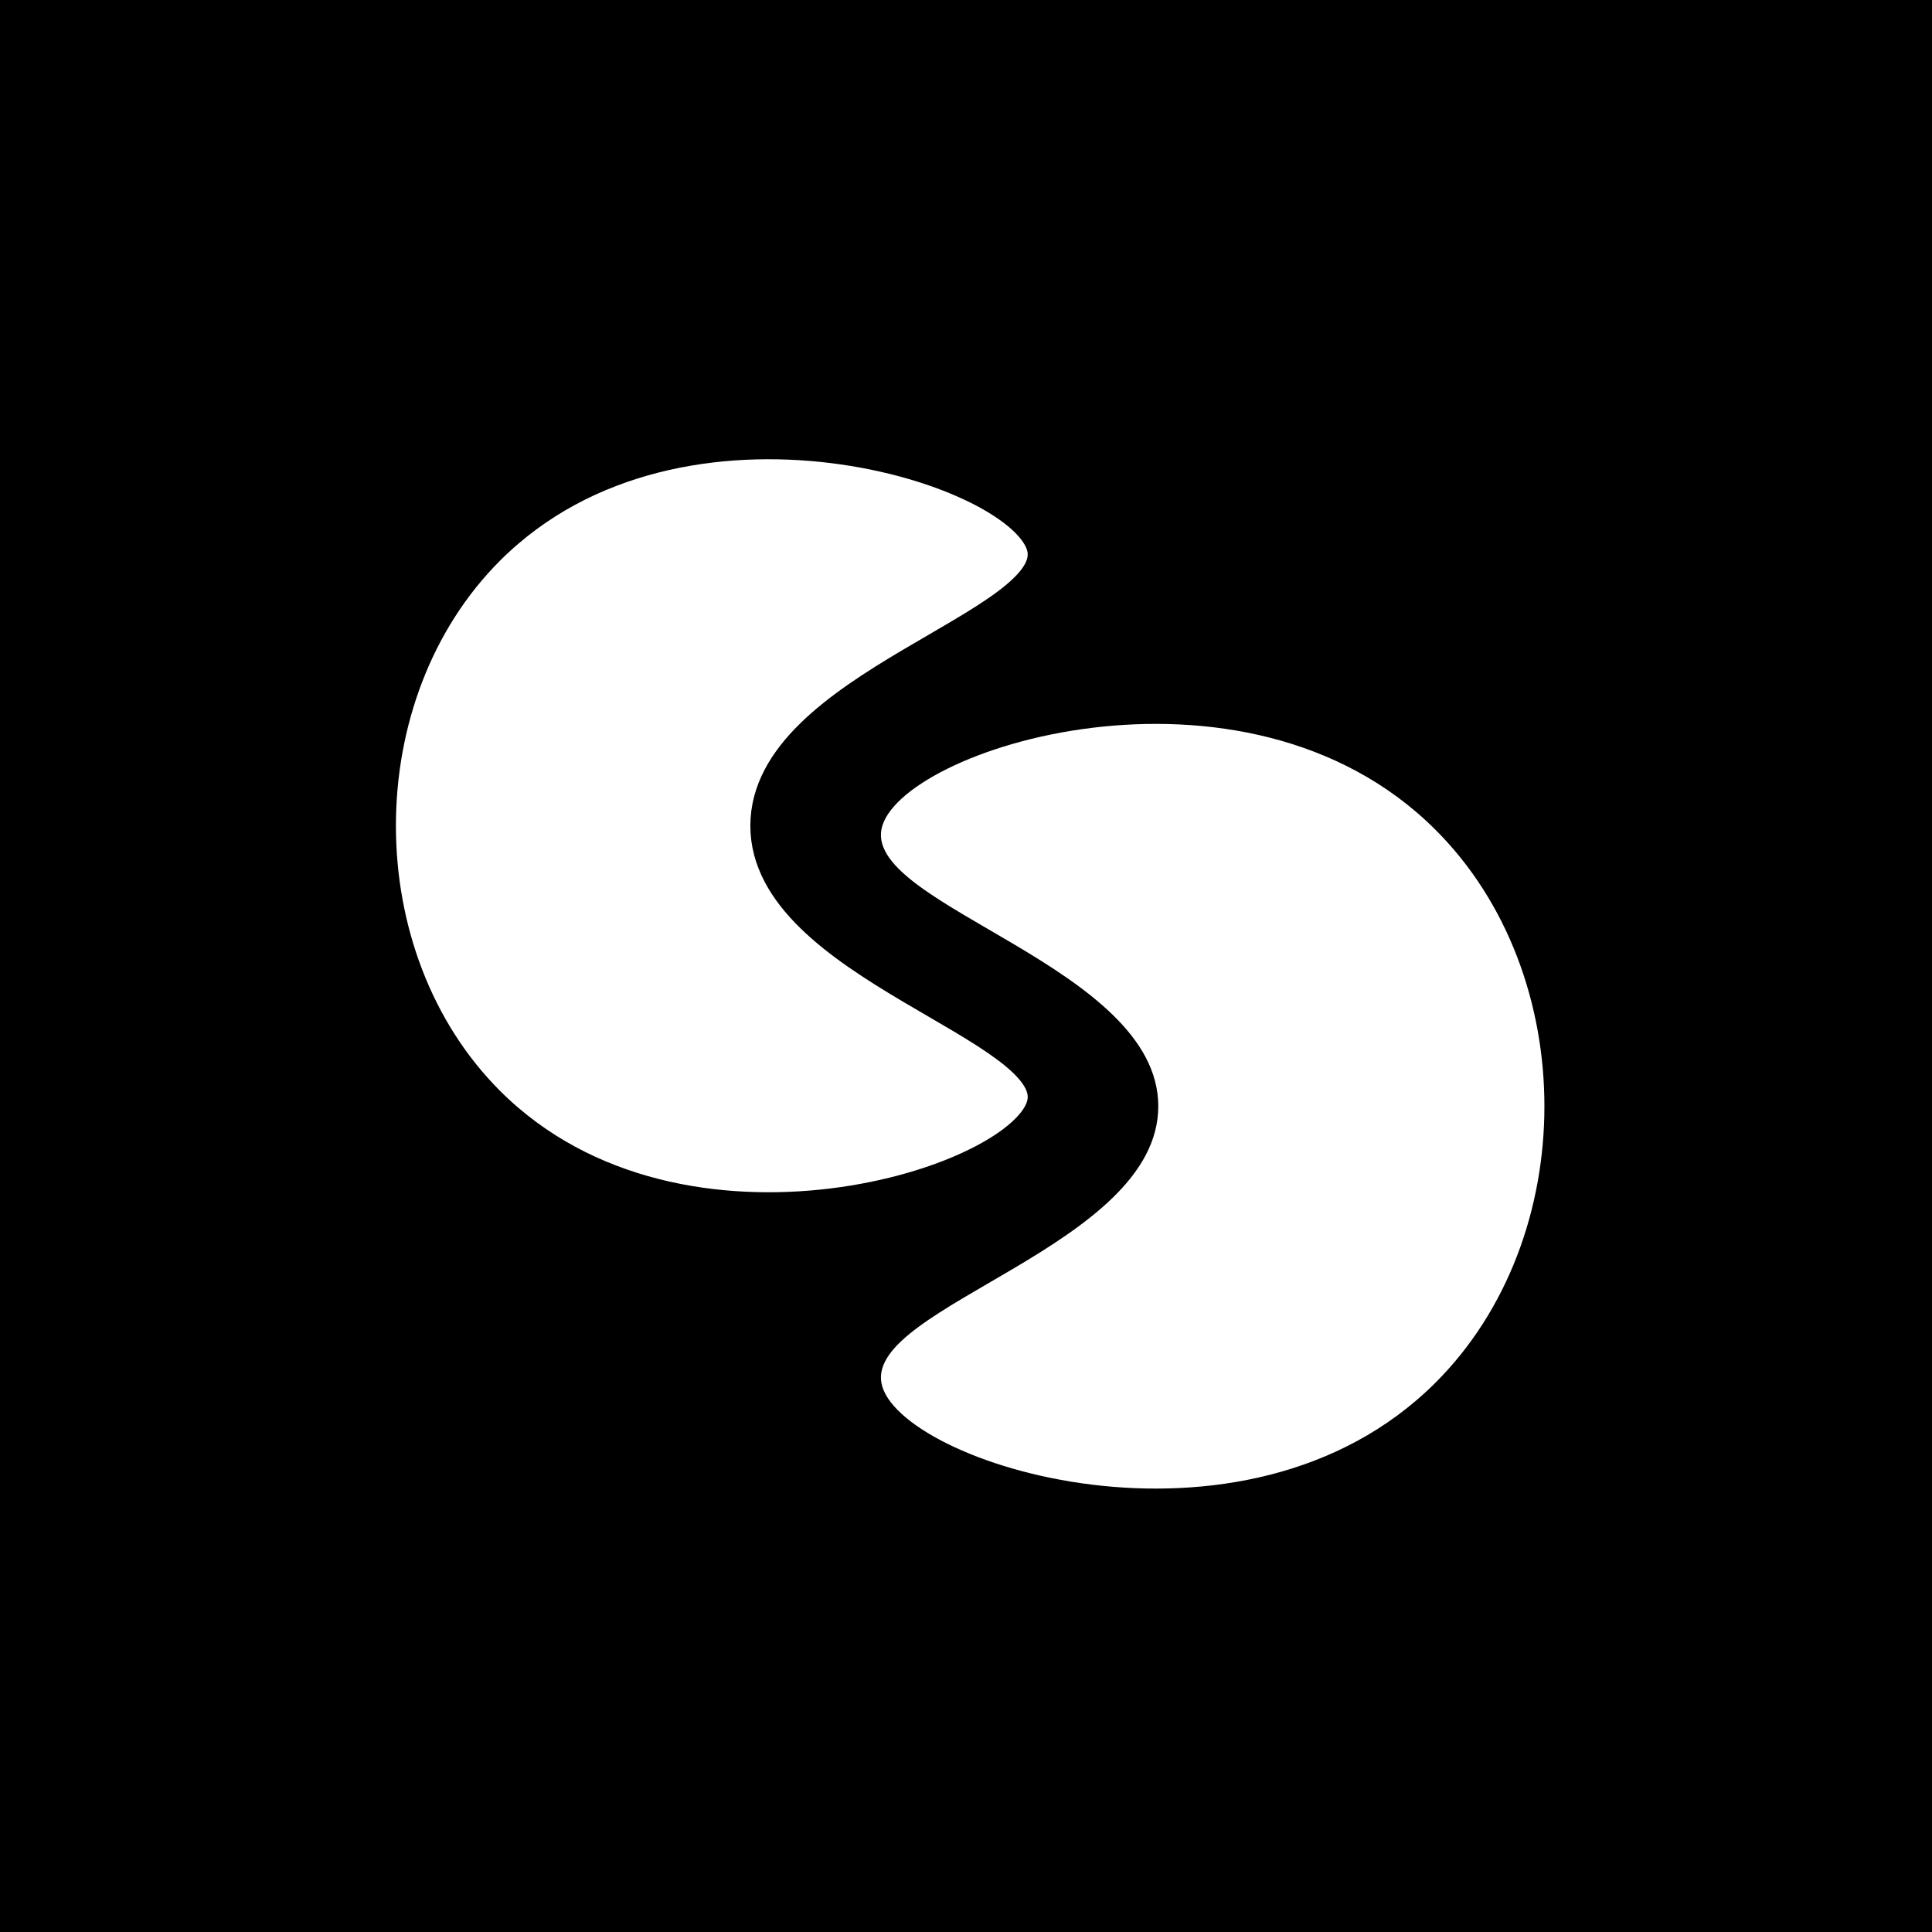 <svg width="61" height="61" viewBox="0 0 61 61" fill="none" xmlns="http://www.w3.org/2000/svg">
<rect width="61" height="61" fill="black"/>
<path d="M36.571 34.928C36.571 30.531 27.374 28.625 27.83 26.187C28.304 23.656 39.26 20.166 45.311 26.187C49.913 30.765 49.913 39.091 45.311 43.668C39.26 49.69 28.304 46.2 27.83 43.668C27.374 41.23 36.571 39.33 36.571 34.928Z" fill="white"/>
<path d="M15.451 17.332C21.502 11.31 32.458 14.8 32.932 17.332C33.387 19.77 24.191 21.67 24.191 26.072C24.192 30.469 33.388 32.375 32.932 34.812C32.458 37.344 21.502 40.834 15.451 34.812C10.85 30.235 10.85 21.91 15.451 17.332Z" fill="white"/>
<path d="M15.451 17.332C21.502 11.31 32.458 14.8 32.932 17.332C33.387 19.77 24.191 21.67 24.191 26.072C24.192 30.469 33.388 32.375 32.932 34.812C32.458 37.344 21.502 40.834 15.451 34.812C10.85 30.235 10.85 21.91 15.451 17.332Z" stroke="black"/>
</svg>
